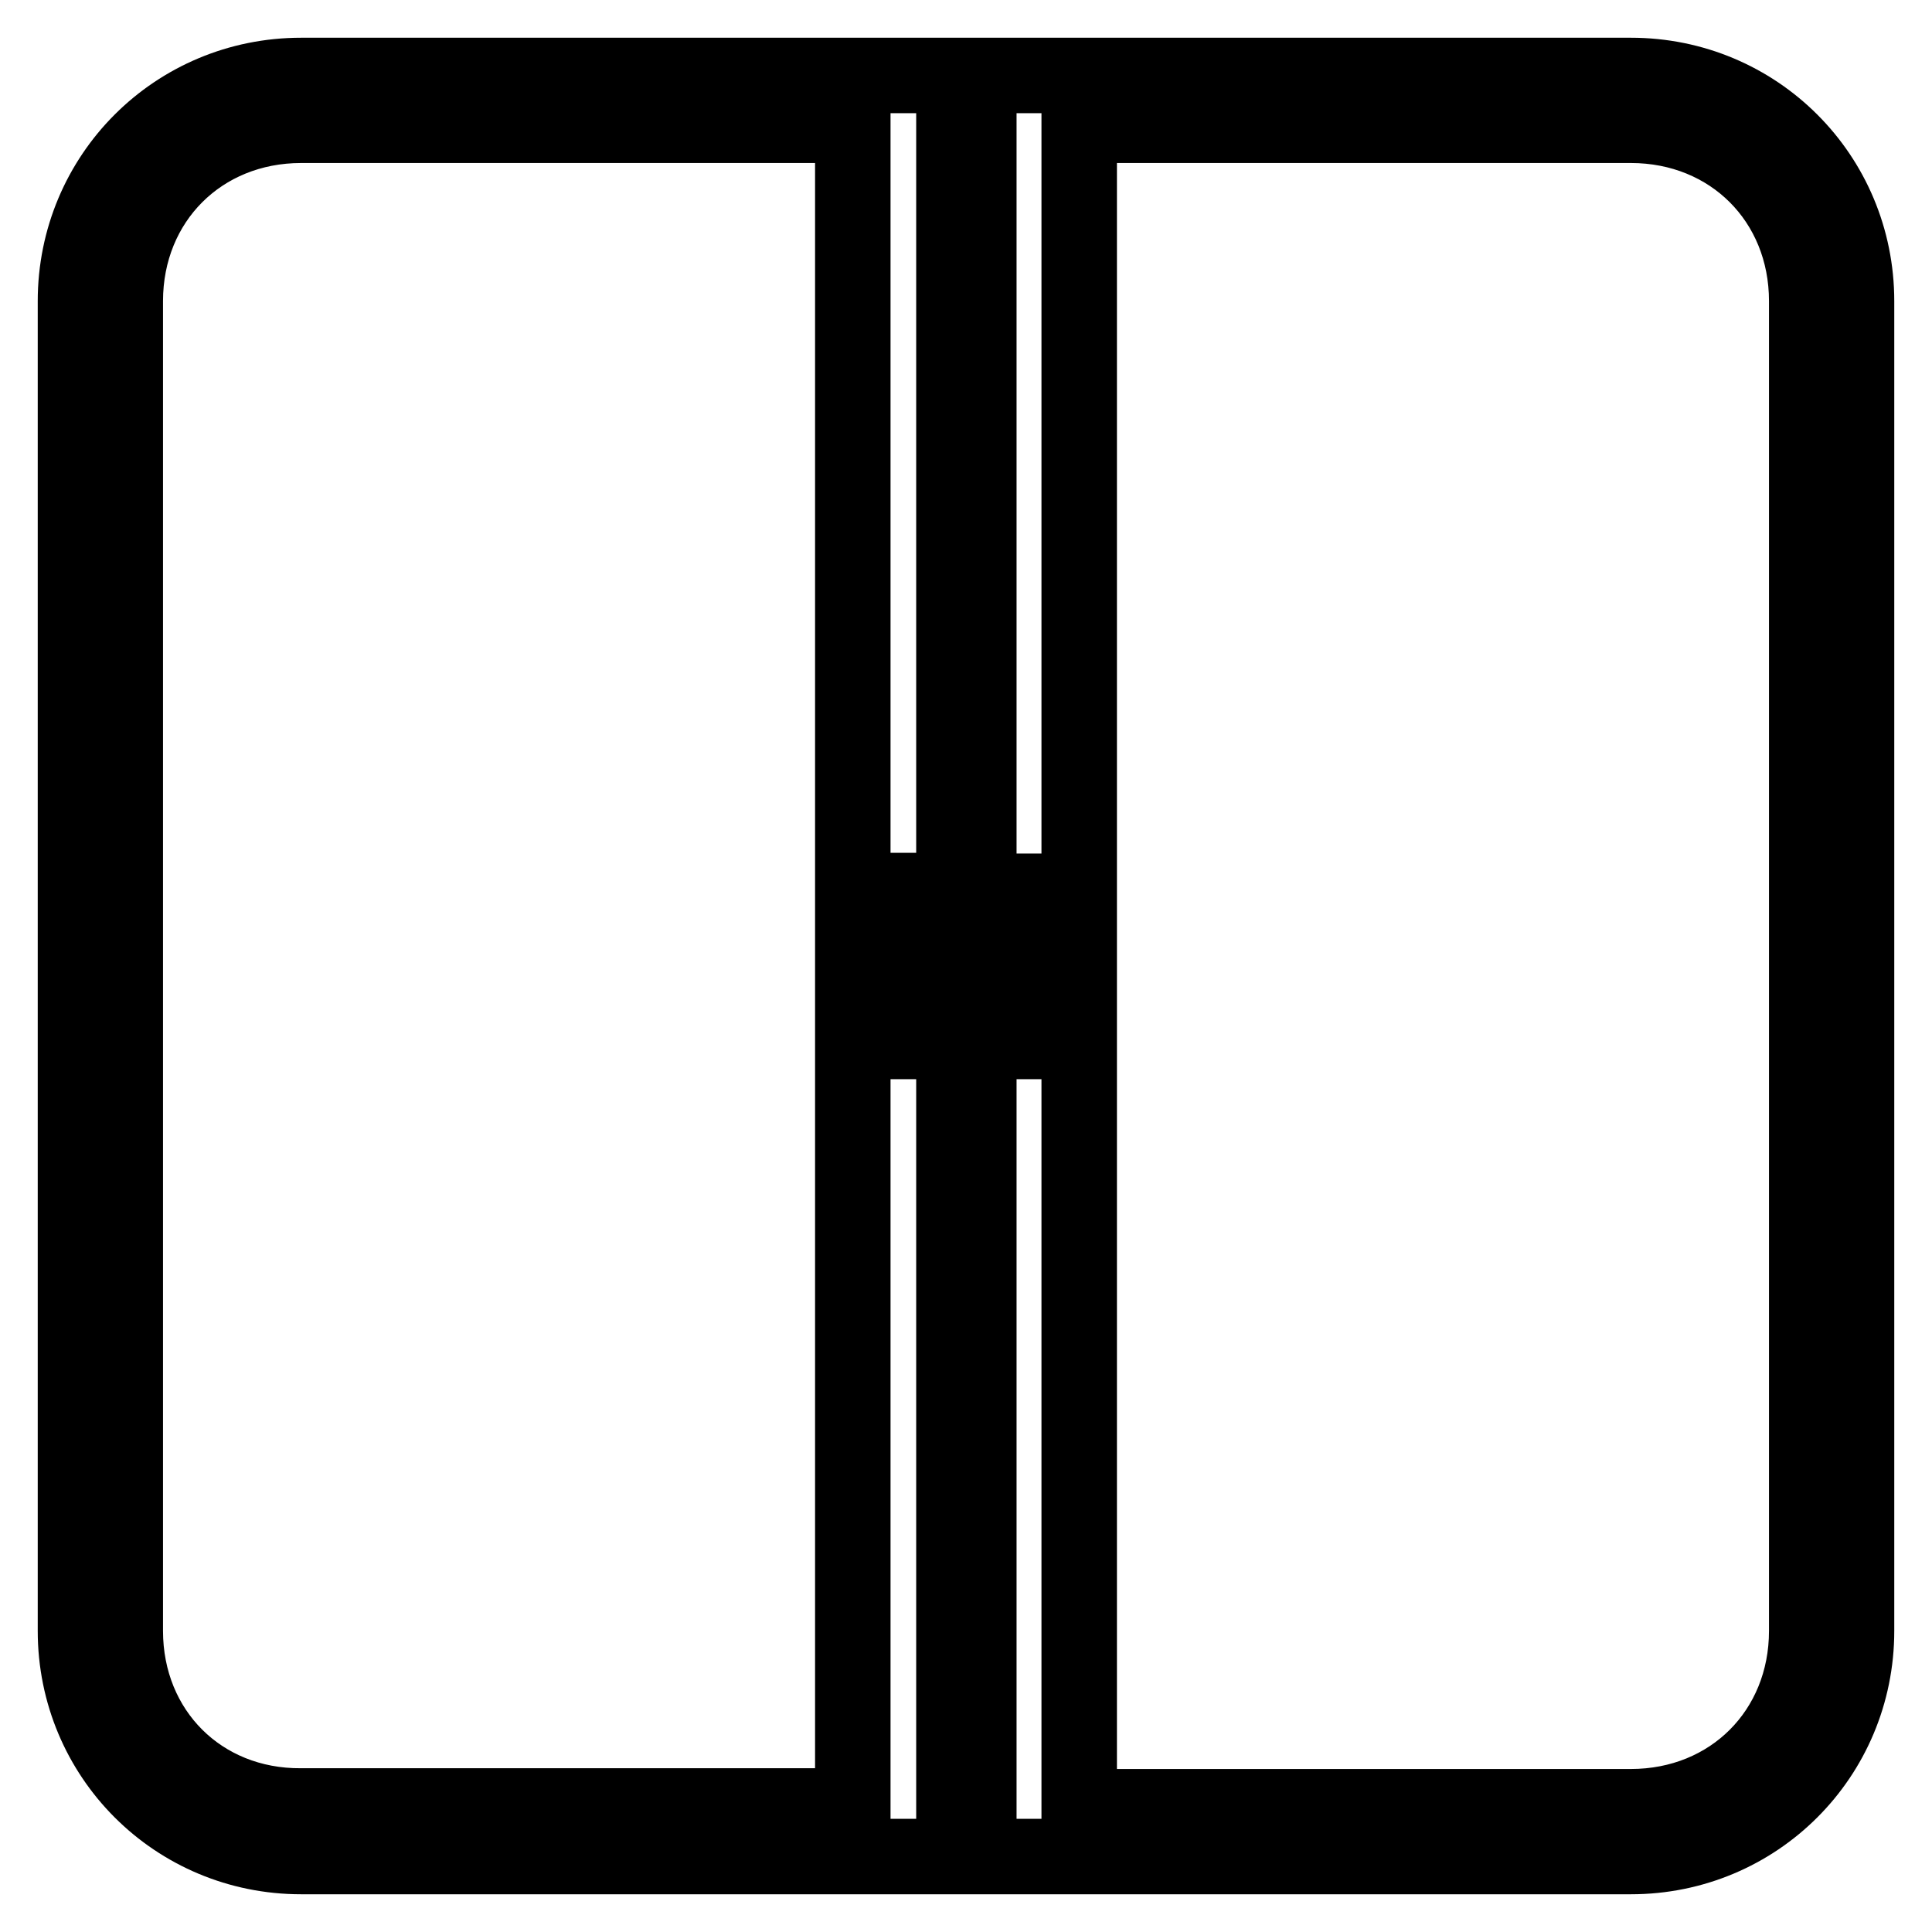 <?xml version="1.0" encoding="utf-8"?>
<!-- Svg Vector Icons : http://www.onlinewebfonts.com/icon -->
<!DOCTYPE svg PUBLIC "-//W3C//DTD SVG 1.1//EN" "http://www.w3.org/Graphics/SVG/1.1/DTD/svg11.dtd">
<svg version="1.1" xmlns="http://www.w3.org/2000/svg" xmlns:xlink="http://www.w3.org/1999/xlink" x="0px" y="0px" viewBox="0 0 256 256" enable-background="new 0 0 256 256" xml:space="preserve">
<g> <path stroke-width="10" fill-opacity="0" stroke="#000000"  d="M216.1,10H39.9C23.3,10,10,23.3,10,39.9v176.2c0,16.6,13.3,29.9,29.9,29.9h176.2 c16.6,0,29.9-13.3,29.9-29.9V39.9C246,23.3,232.7,10,216.1,10z M139.6,138h-5v-13.3l-3.3-6.6h6.6V138H139.6z M129.7,239.4h-3.3 V16.6h3.3V239.4z M116.4,118h6.6l-1.7,6.6V138h-5V118L116.4,118z M16.6,216.1V39.9c0-13.3,10-23.3,23.3-23.3H113v222.7H39.9 C26.6,239.4,16.6,229.4,16.6,216.1L16.6,216.1z M239.4,216.1c0,13.3-10,23.3-23.3,23.3H143V16.6h73.1c13.3,0,23.3,10,23.3,23.3 V216.1L239.4,216.1z"/></g>
</svg>